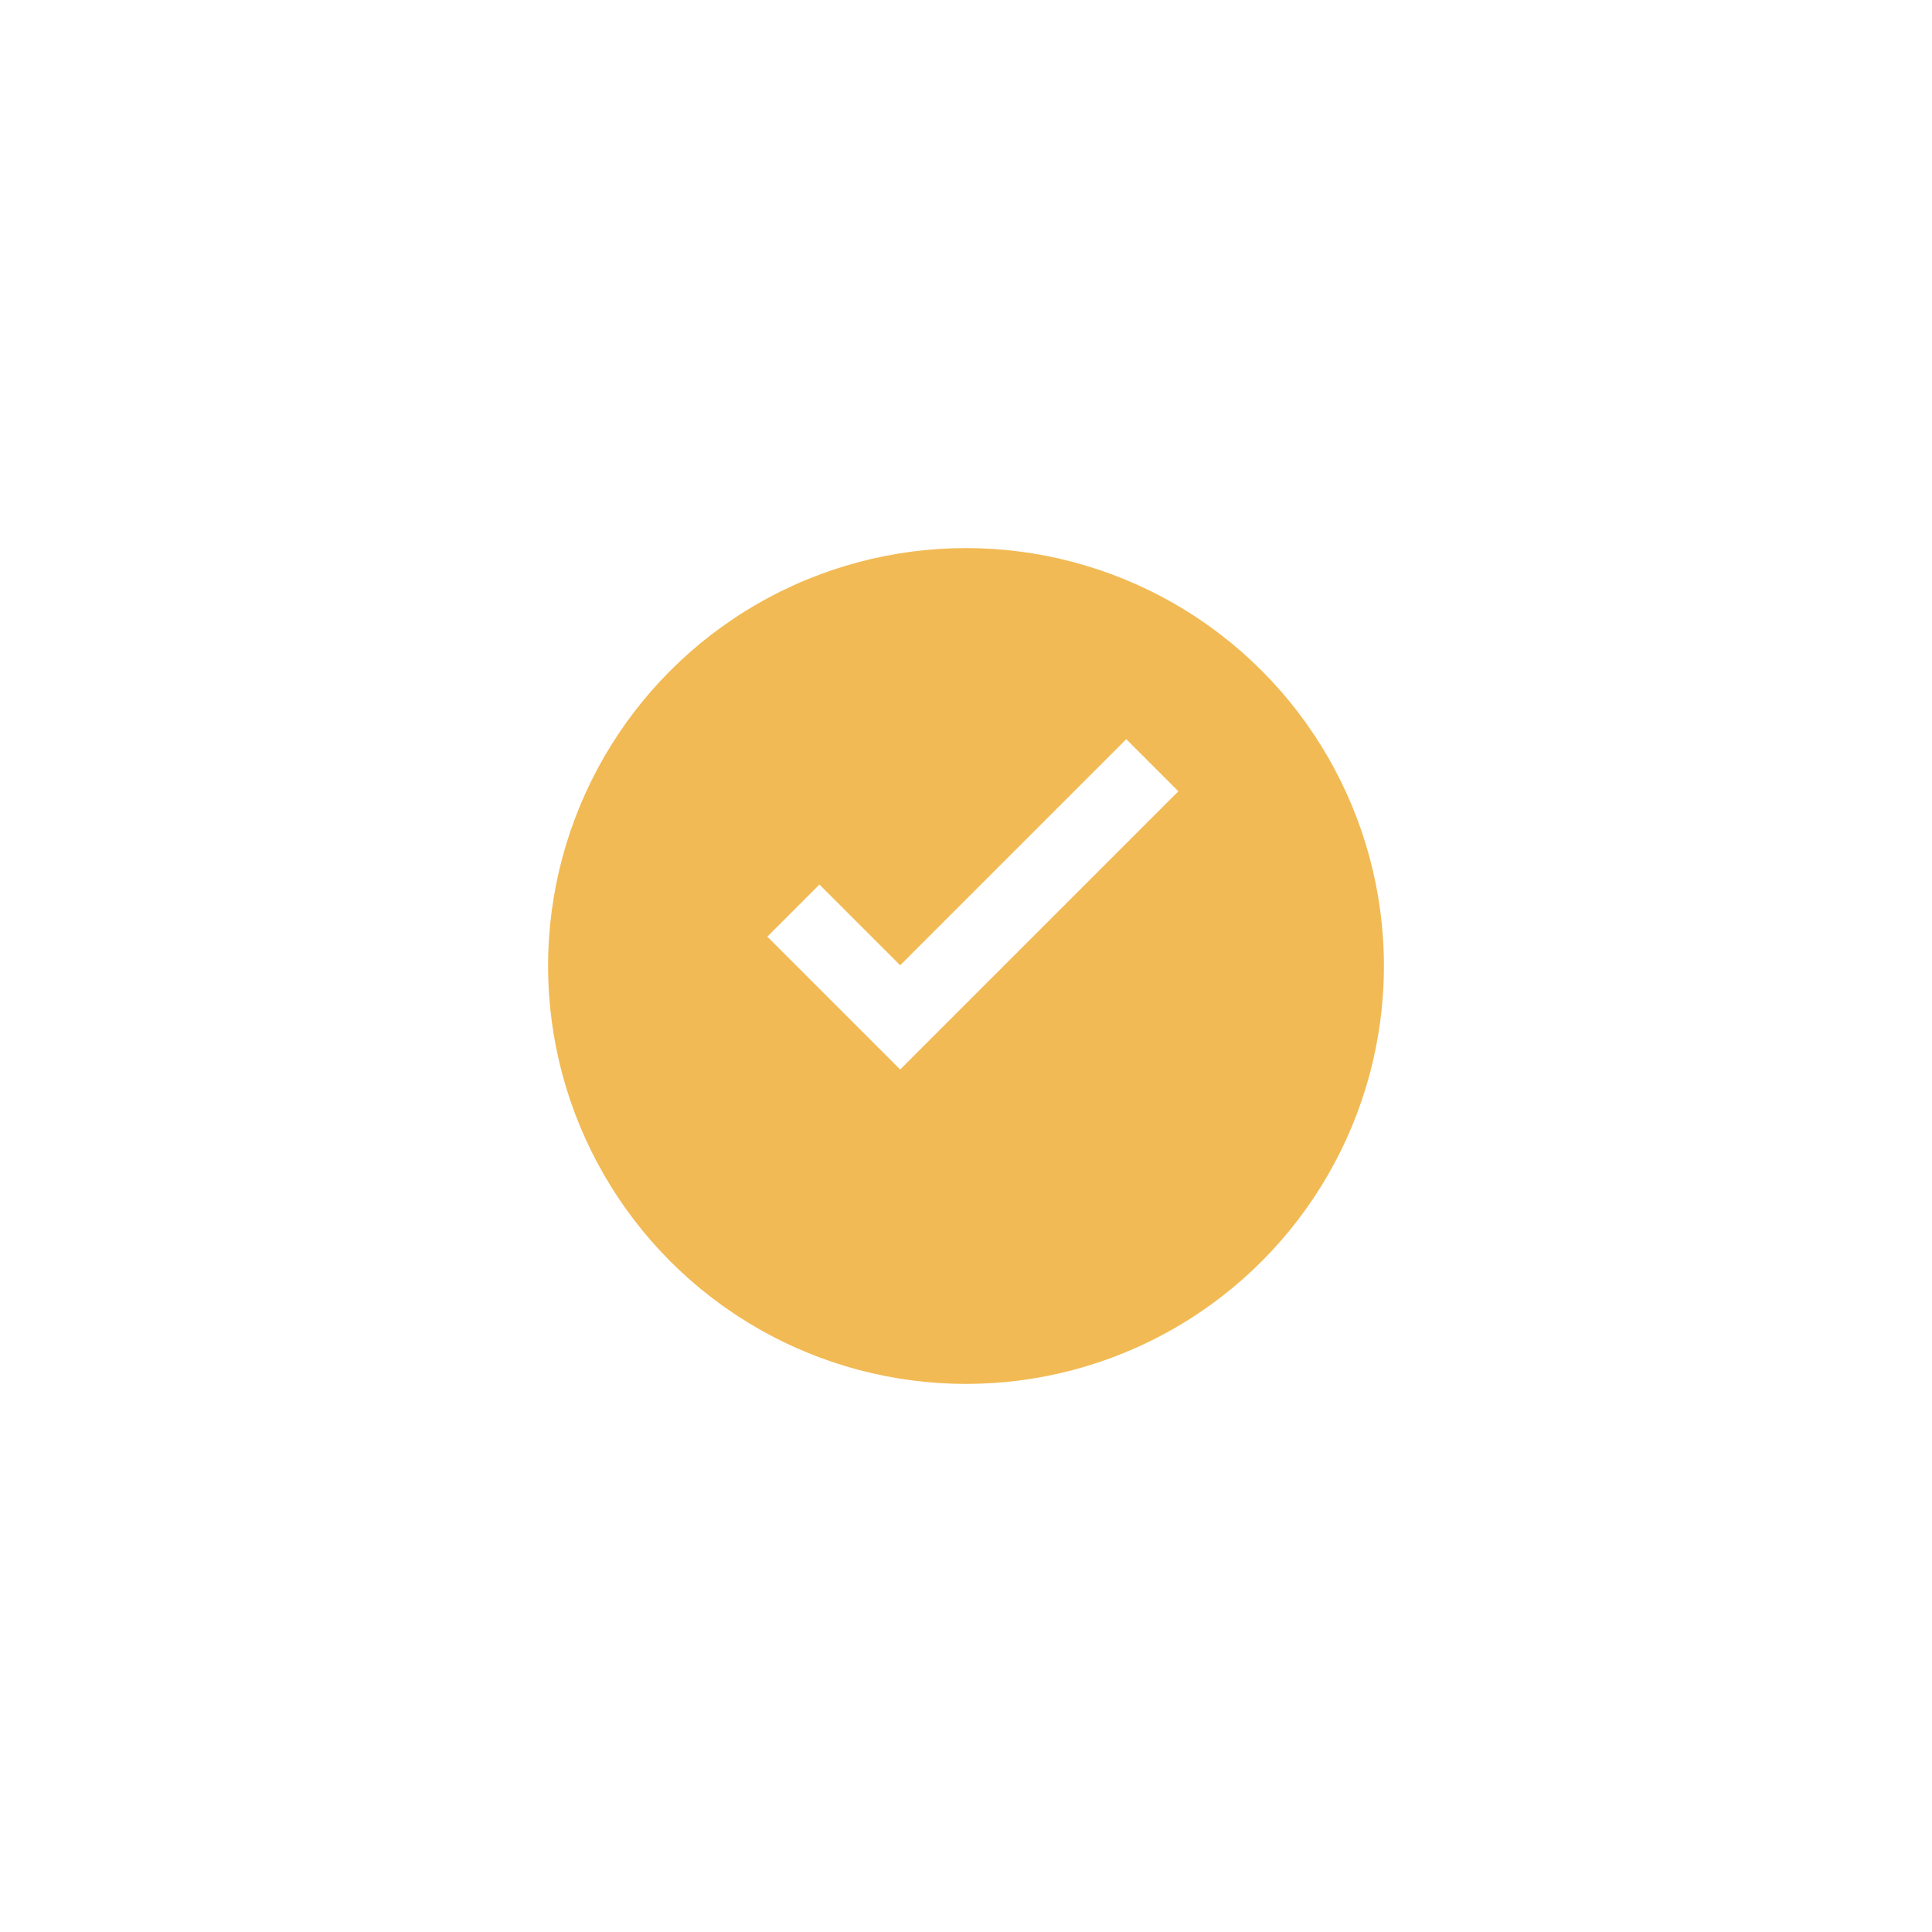 <?xml version="1.0" encoding="UTF-8"?> <svg xmlns="http://www.w3.org/2000/svg" width="141" height="141" viewBox="0 0 141 141" fill="none"> <g filter="url(#filter0_d_262_42)"> <circle cx="70.5" cy="66.5" r="30.5" fill="#F2BA54"></circle> </g> <path d="M65.696 78.054L56 68.358L59.803 64.554L65.696 70.447L82.197 53.947L86 57.751L65.696 78.054Z" fill="white"></path> <defs> <filter id="filter0_d_262_42" x="0" y="0" width="141" height="141" filterUnits="userSpaceOnUse" color-interpolation-filters="sRGB"> <feFlood flood-opacity="0" result="BackgroundImageFix"></feFlood> <feColorMatrix in="SourceAlpha" type="matrix" values="0 0 0 0 0 0 0 0 0 0 0 0 0 0 0 0 0 0 127 0" result="hardAlpha"></feColorMatrix> <feOffset dy="4"></feOffset> <feGaussianBlur stdDeviation="20"></feGaussianBlur> <feComposite in2="hardAlpha" operator="out"></feComposite> <feColorMatrix type="matrix" values="0 0 0 0 0 0 0 0 0 0 0 0 0 0 0 0 0 0 0.15 0"></feColorMatrix> <feBlend mode="normal" in2="BackgroundImageFix" result="effect1_dropShadow_262_42"></feBlend> <feBlend mode="normal" in="SourceGraphic" in2="effect1_dropShadow_262_42" result="shape"></feBlend> </filter> </defs> </svg> 